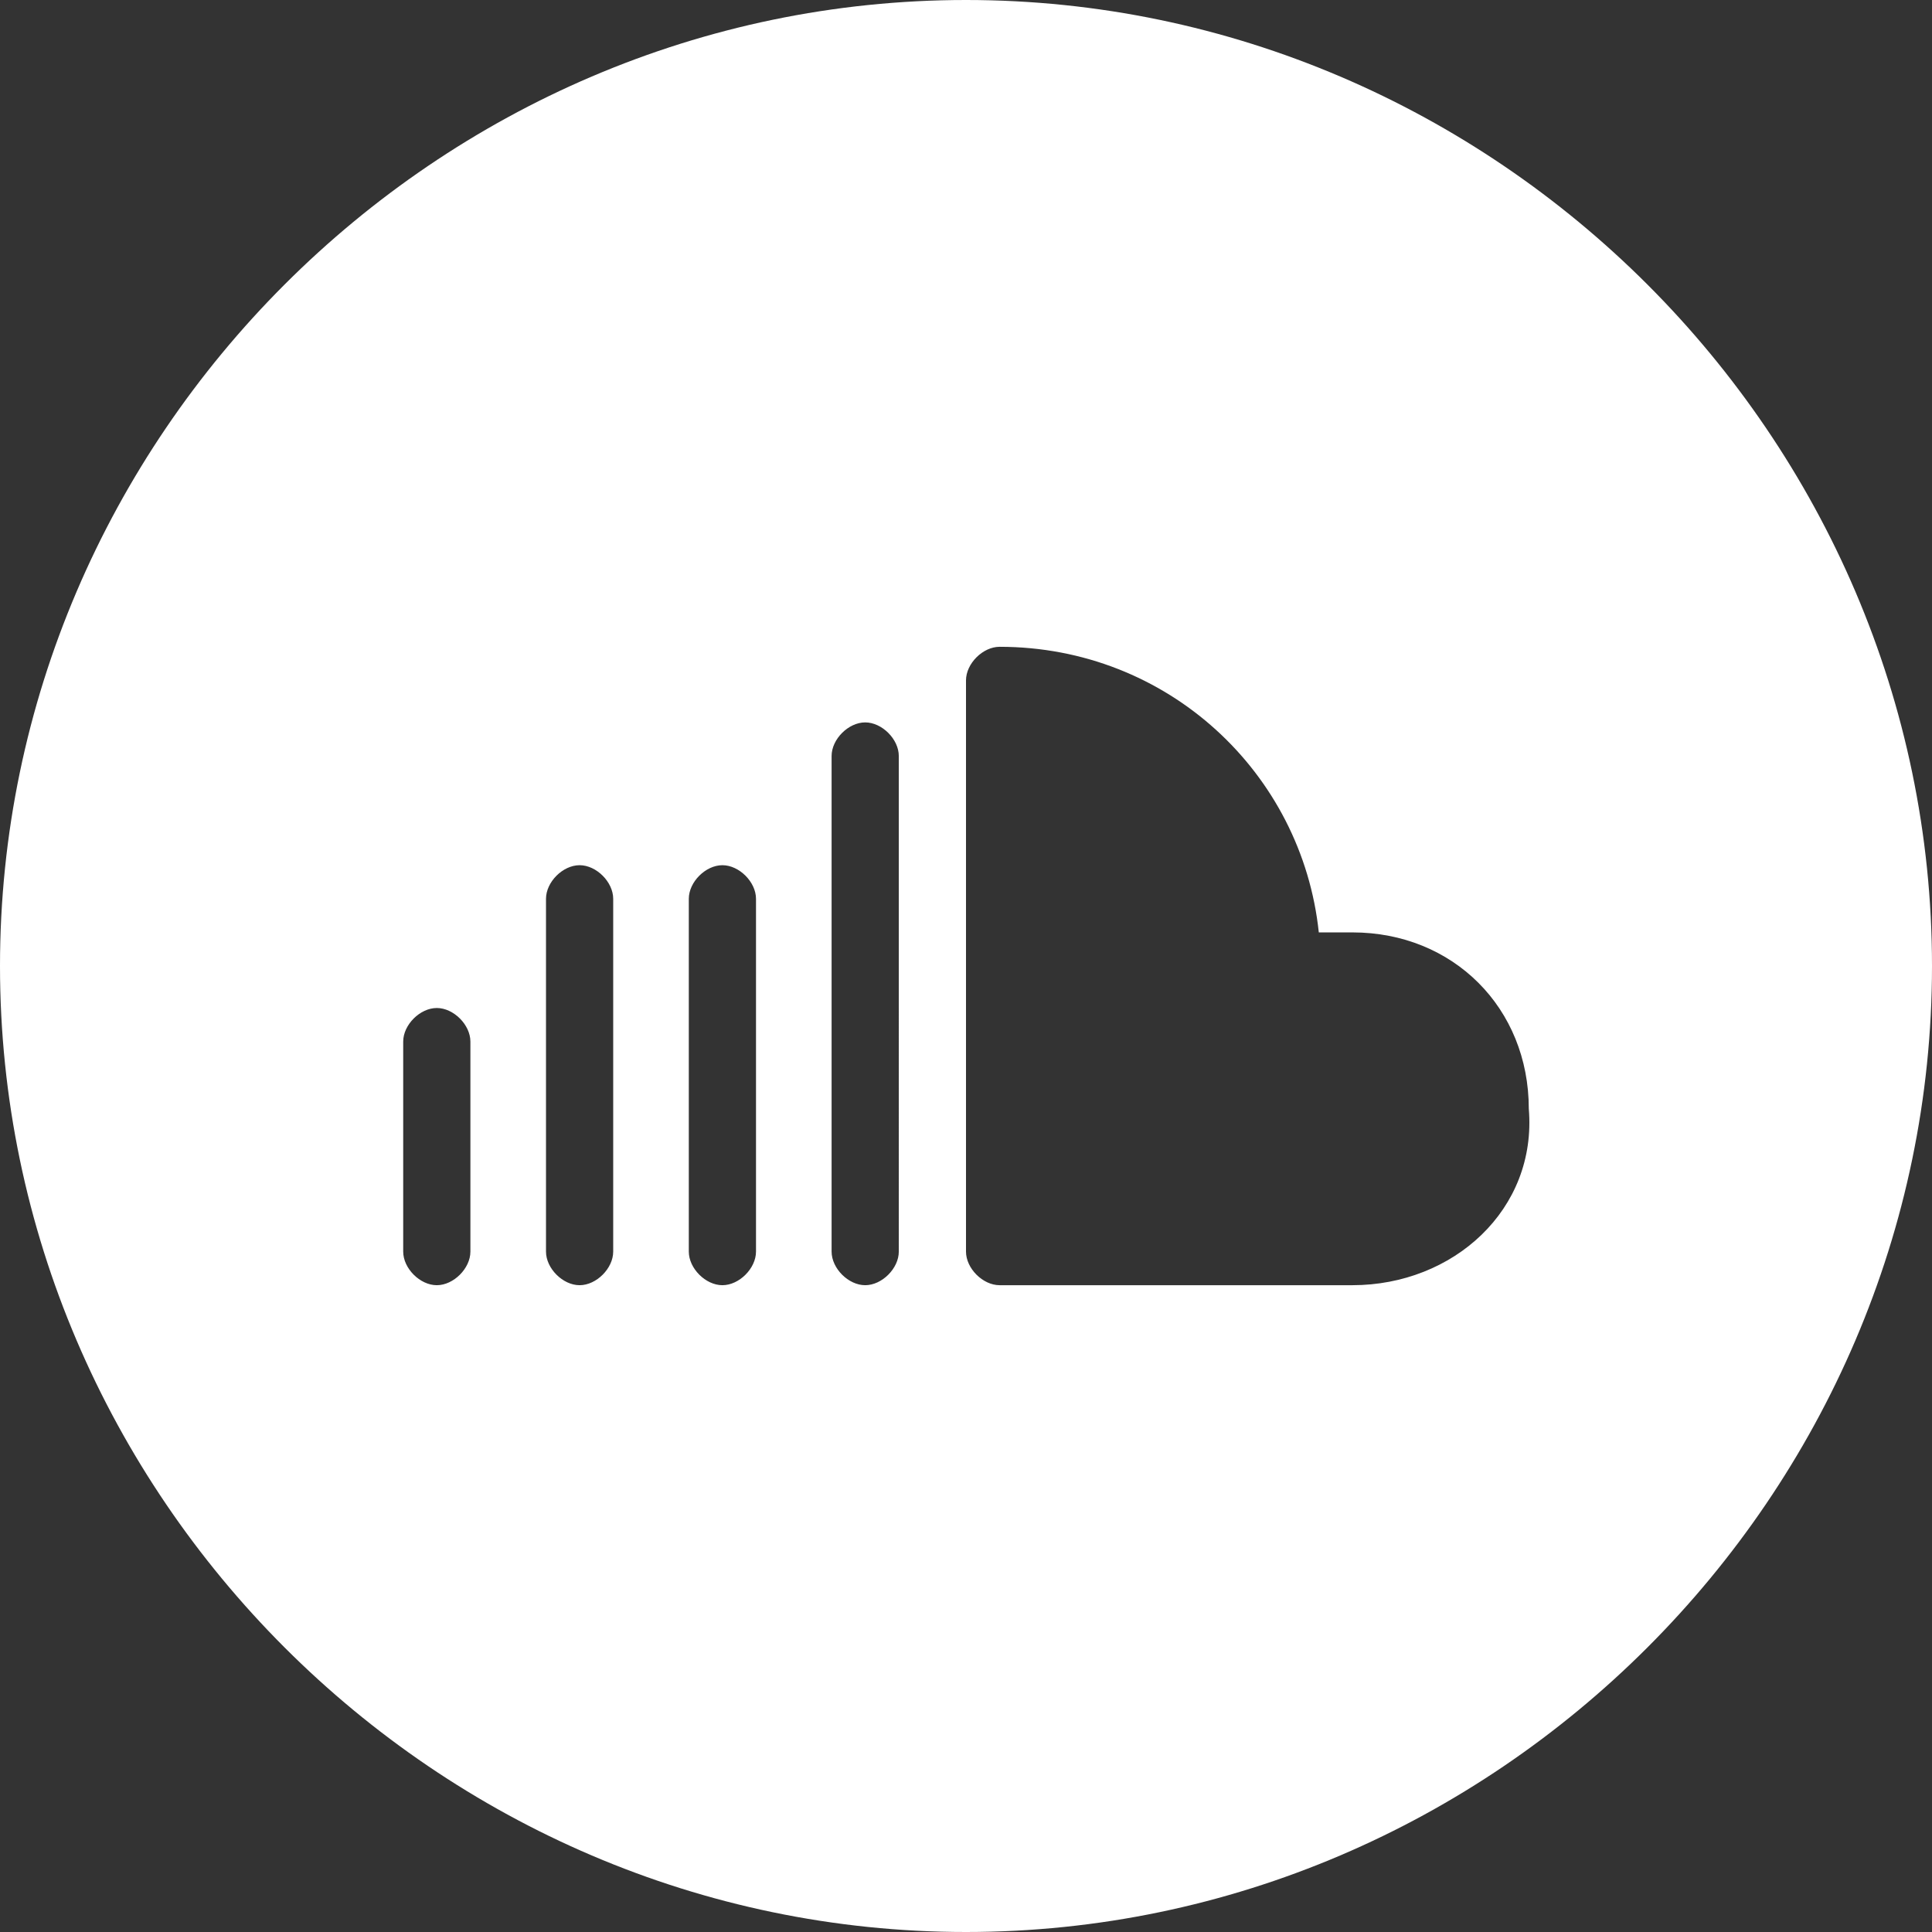 <?xml version="1.0" encoding="utf-8"?>
<!-- Generator: Adobe Illustrator 24.2.1, SVG Export Plug-In . SVG Version: 6.00 Build 0)  -->
<svg version="1.1" id="Layer_1" xmlns="http://www.w3.org/2000/svg" xmlns:xlink="http://www.w3.org/1999/xlink" x="0px" y="0px" viewBox="0 0 23 23" style="enable-background:new 0 0 23 23;" xml:space="preserve">
  <rect x="0" y="0" width="23" height="23" fill="#333333" stroke="none"/>
  <style type="text/css">
	.st0{fill:#FFFFFF;}
</style>
  <path class="st0" d="M11.5,0C5.2,0,0,5.2,0,11.5S5.2,23,11.5,23C17.8,23,23,17.8,23,11.5S17.8,0,11.5,0z M5.6,14.9
	c0,0.2-0.2,0.4-0.4,0.4s-0.4-0.2-0.4-0.4v-2.5c0-0.2,0.2-0.4,0.4-0.4s0.4,0.2,0.4,0.4V14.9z M7.3,14.9c0,0.2-0.2,0.4-0.4,0.4
	s-0.4-0.2-0.4-0.4v-4.2c0-0.2,0.2-0.4,0.4-0.4s0.4,0.2,0.4,0.4V14.9z M9,14.9c0,0.2-0.2,0.4-0.4,0.4c-0.2,0-0.4-0.2-0.4-0.4v-4.2
	c0-0.2,0.2-0.4,0.4-0.4c0.2,0,0.4,0.2,0.4,0.4V14.9z M10.7,14.9c0,0.2-0.2,0.4-0.4,0.4s-0.4-0.2-0.4-0.4V9c0-0.2,0.2-0.4,0.4-0.4
	s0.4,0.2,0.4,0.4V14.9z M16.1,15.3h-4.2c-0.2,0-0.4-0.2-0.4-0.4V8.1c0-0.2,0.2-0.4,0.4-0.4c2,0,3.6,1.5,3.8,3.4c0.1,0,0.3,0,0.4,0
	c1.2,0,2.1,0.9,2.1,2.1C18.3,14.4,17.3,15.3,16.1,15.3z" />
</svg>